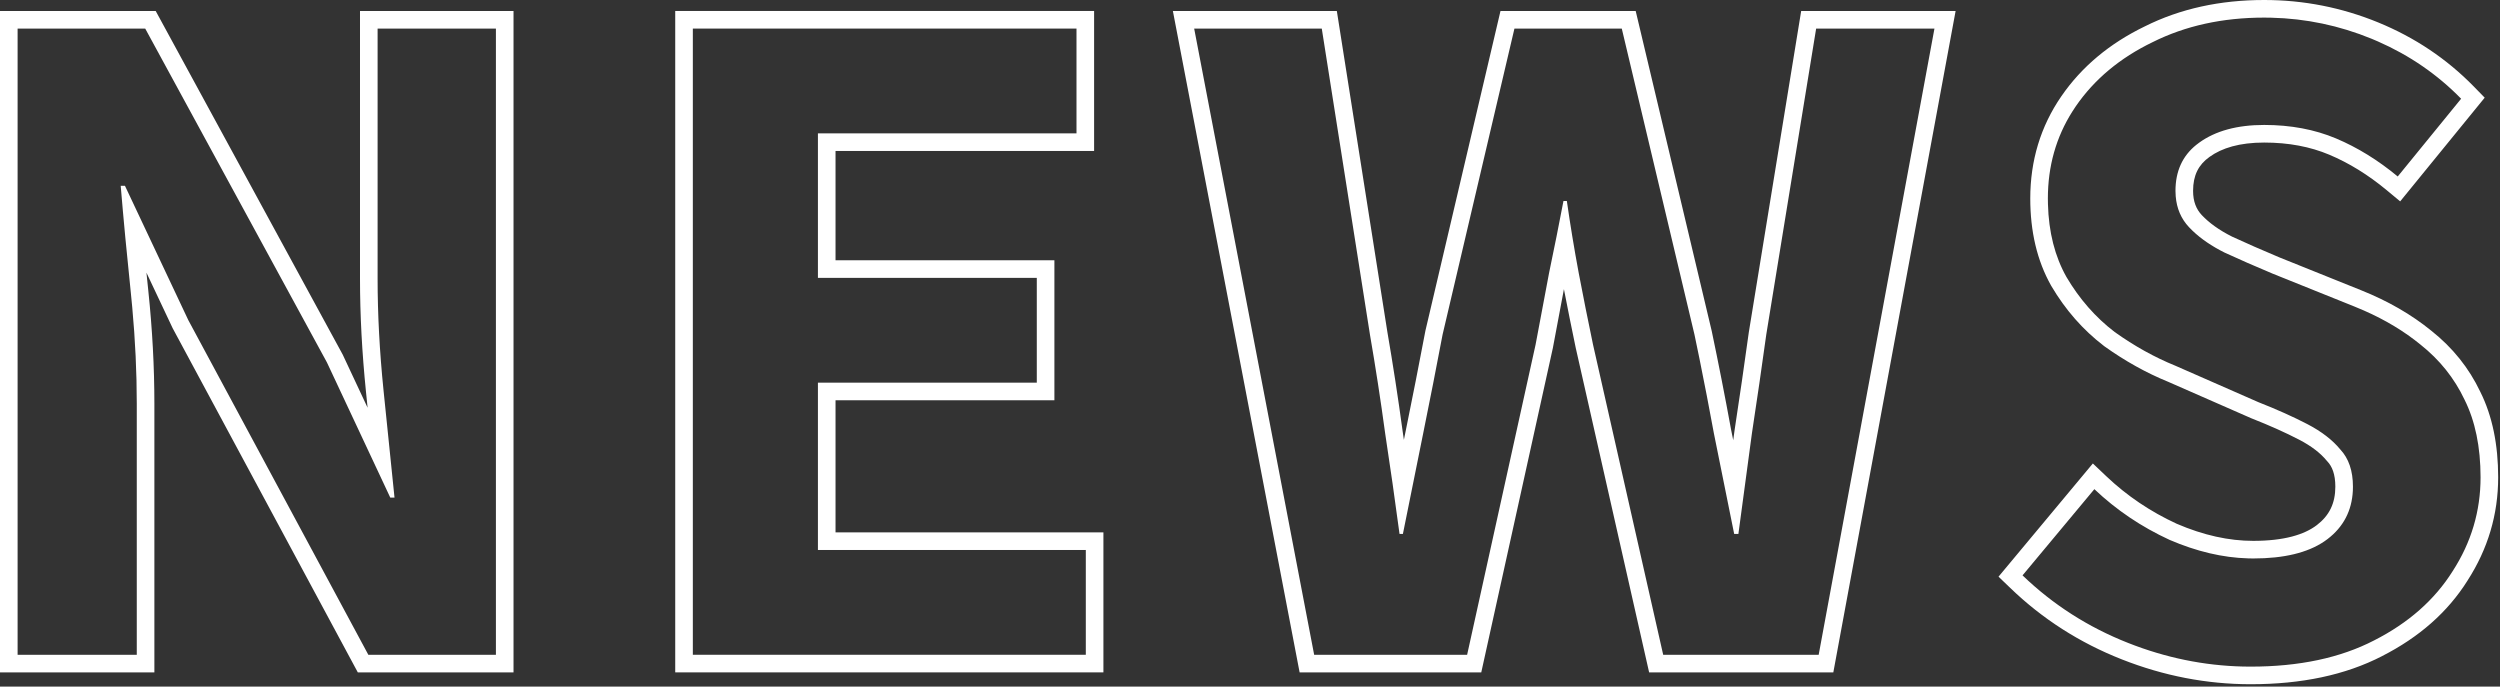 <svg width="142" height="39" viewBox="0 0 142 39" fill="none" xmlns="http://www.w3.org/2000/svg">
<rect x="0" y="0" width="142" height="39" fill="#333333" stroke="none"/>
<path d="M119.647 27.059C120.81 28.162 122.139 29.059 123.636 29.749C125.159 30.405 126.606 30.721 127.983 30.721V31.721L127.695 31.716C126.25 31.675 124.762 31.324 123.231 30.664C121.632 29.928 120.208 28.968 118.96 27.784L114.88 32.681C116.608 34.344 118.608 35.625 120.88 36.52C123.01 37.361 125.182 37.807 127.396 37.859L127.84 37.864C130.592 37.864 132.928 37.368 134.848 36.376C136.8 35.384 138.288 34.072 139.312 32.44C140.368 30.808 140.896 29.032 140.896 27.112C140.895 25.384 140.591 23.912 139.983 22.696C139.407 21.48 138.575 20.44 137.487 19.576C136.563 18.82 135.492 18.174 134.274 17.639L133.744 17.416L129.088 15.544C128.096 15.128 127.184 14.729 126.352 14.345C125.624 13.981 125.018 13.568 124.535 13.105L124.336 12.904C123.888 12.428 123.636 11.842 123.58 11.146L123.567 10.841C123.567 9.731 123.961 8.859 124.749 8.228L124.912 8.104C125.84 7.433 127.072 7.097 128.607 7.097C130.111 7.097 131.472 7.352 132.688 7.864C133.903 8.376 135.071 9.096 136.191 10.024L139.792 5.608C138.442 4.228 136.866 3.144 135.066 2.354L134.704 2.2C132.874 1.45 130.973 1.052 129.003 1.005L128.607 1C126.24 1 124.127 1.465 122.271 2.393C120.416 3.289 118.959 4.504 117.903 6.04L117.712 6.331C116.784 7.795 116.319 9.443 116.319 11.273L116.324 11.594C116.365 13.185 116.716 14.566 117.376 15.736C118.112 16.984 119.023 18.024 120.111 18.856C121.231 19.656 122.383 20.296 123.567 20.776L128.271 22.841C129.327 23.257 130.256 23.673 131.056 24.089C131.856 24.505 132.48 24.984 132.928 25.528C133.408 26.04 133.647 26.745 133.647 27.641L133.642 27.871C133.585 29.011 133.108 29.926 132.208 30.616L132.022 30.75C131.07 31.397 129.723 31.721 127.983 31.721V30.721C129.73 30.721 130.886 30.371 131.6 29.823C132.304 29.283 132.647 28.589 132.647 27.641C132.647 26.926 132.46 26.491 132.198 26.212L132.176 26.189L132.155 26.164C131.813 25.749 131.307 25.346 130.595 24.976C129.832 24.579 128.937 24.177 127.905 23.77L127.888 23.764L127.87 23.756L123.166 21.692C121.913 21.182 120.701 20.506 119.53 19.67L119.518 19.66L119.504 19.65C118.308 18.736 117.312 17.596 116.515 16.244L116.51 16.236L116.505 16.227C115.701 14.802 115.319 13.137 115.319 11.273C115.319 9.128 115.904 7.184 117.08 5.474C118.242 3.783 119.835 2.462 121.824 1.499C123.837 0.492 126.106 3.35662e-05 128.607 0C130.849 0 133.011 0.426 135.083 1.275C137.158 2.126 138.969 3.337 140.507 4.909L141.131 5.548L136.33 11.438L135.554 10.794C134.502 9.922 133.417 9.256 132.3 8.786C131.223 8.333 129.997 8.097 128.607 8.097C127.211 8.097 126.206 8.402 125.498 8.914L125.493 8.918C124.882 9.354 124.567 9.951 124.567 10.841C124.567 11.449 124.747 11.882 125.063 12.219C125.475 12.656 126.041 13.069 126.785 13.442C127.597 13.817 128.489 14.208 129.461 14.616L134.117 16.488C135.633 17.095 136.967 17.861 138.108 18.793C139.307 19.744 140.235 20.898 140.878 22.249C141.572 23.636 141.895 25.27 141.896 27.112C141.896 29.223 141.312 31.182 140.158 32.971L140.159 32.972C139.027 34.776 137.394 36.201 135.306 37.264L135.307 37.265C133.211 38.347 130.709 38.864 127.84 38.864C125.342 38.864 122.898 38.391 120.513 37.45C118.121 36.507 116.01 35.157 114.187 33.4L113.516 32.755L118.874 26.325L119.647 27.059Z" fill="white"/>
<path d="M75.932 0.623L78.8 18.839C79.121 20.704 79.411 22.585 79.668 24.481C79.693 24.648 79.716 24.816 79.741 24.983C79.78 24.794 79.818 24.605 79.856 24.416C80.24 22.532 80.607 20.665 80.958 18.814L80.962 18.792L80.967 18.77L85.228 0.623H92.907L97.218 18.769L97.221 18.781L97.224 18.793C97.608 20.62 97.976 22.494 98.328 24.416C98.368 24.611 98.407 24.807 98.447 25.003C98.471 24.829 98.494 24.655 98.518 24.481L98.519 24.473L98.52 24.465C98.808 22.581 99.079 20.713 99.334 18.862L99.338 18.839L102.307 0.623H111.079L104.133 38.191H93.67L89.51 19.796L89.506 19.78C89.269 18.651 89.046 17.532 88.831 16.424C88.622 17.525 88.413 18.637 88.204 19.759L88.201 19.774L88.197 19.791L84.136 38.191H73.818L66.619 0.623H75.932ZM67.829 1.623L74.644 37.191H83.333L87.221 19.575C87.477 18.199 87.733 16.839 87.989 15.495C88.277 14.119 88.549 12.759 88.805 11.415H88.997C89.189 12.759 89.413 14.119 89.669 15.495C89.925 16.839 90.196 18.199 90.484 19.575L94.469 37.191H103.301L109.877 1.623H103.157L100.325 18.999L99.929 21.795C99.793 22.731 99.653 23.671 99.509 24.615C99.253 26.503 98.997 28.407 98.741 30.327H98.501L97.349 24.615C97.085 23.175 96.812 21.762 96.53 20.376L96.245 18.999L92.117 1.623H86.02L81.94 18.999C81.588 20.855 81.221 22.727 80.837 24.615L79.685 30.327H79.493L79.097 27.459C78.961 26.507 78.821 25.559 78.677 24.615C78.421 22.727 78.132 20.855 77.812 18.999L75.077 1.623H67.829Z" fill="white"/>
<path d="M61.674 31.239H46.458V21.735H58.89V15.783H46.458V7.575H61.145V1.623H39.353V37.191H61.674V31.239ZM62.145 8.575H47.458V14.783H59.89V22.735H47.458V30.239H62.674V38.191H38.353V0.623H62.145V8.575Z" fill="white"/>
<path d="M7.769 22.936C7.769 21.144 7.682 19.315 7.511 17.449L7.433 16.648C7.209 14.504 7.016 12.472 6.856 10.552H7.097L10.696 18.184L20.921 37.191H28.168V1.623H21.448V15.831C21.448 17.847 21.56 19.959 21.784 22.167C22.008 24.375 22.216 26.408 22.408 28.264H22.168L18.568 20.583L8.248 1.623H1V37.191H7.769V22.936ZM29.168 38.191H20.323L9.815 18.657L9.792 18.61L8.318 15.487C8.354 15.836 8.39 16.189 8.427 16.544C8.654 18.721 8.769 20.851 8.769 22.936V38.191H0V0.623H8.843L19.446 20.105L19.461 20.132L19.474 20.159L20.88 23.159C20.85 22.866 20.82 22.569 20.789 22.269C20.562 20.03 20.448 17.884 20.448 15.831V0.623H29.168V38.191Z" fill="white"/>
</svg>
